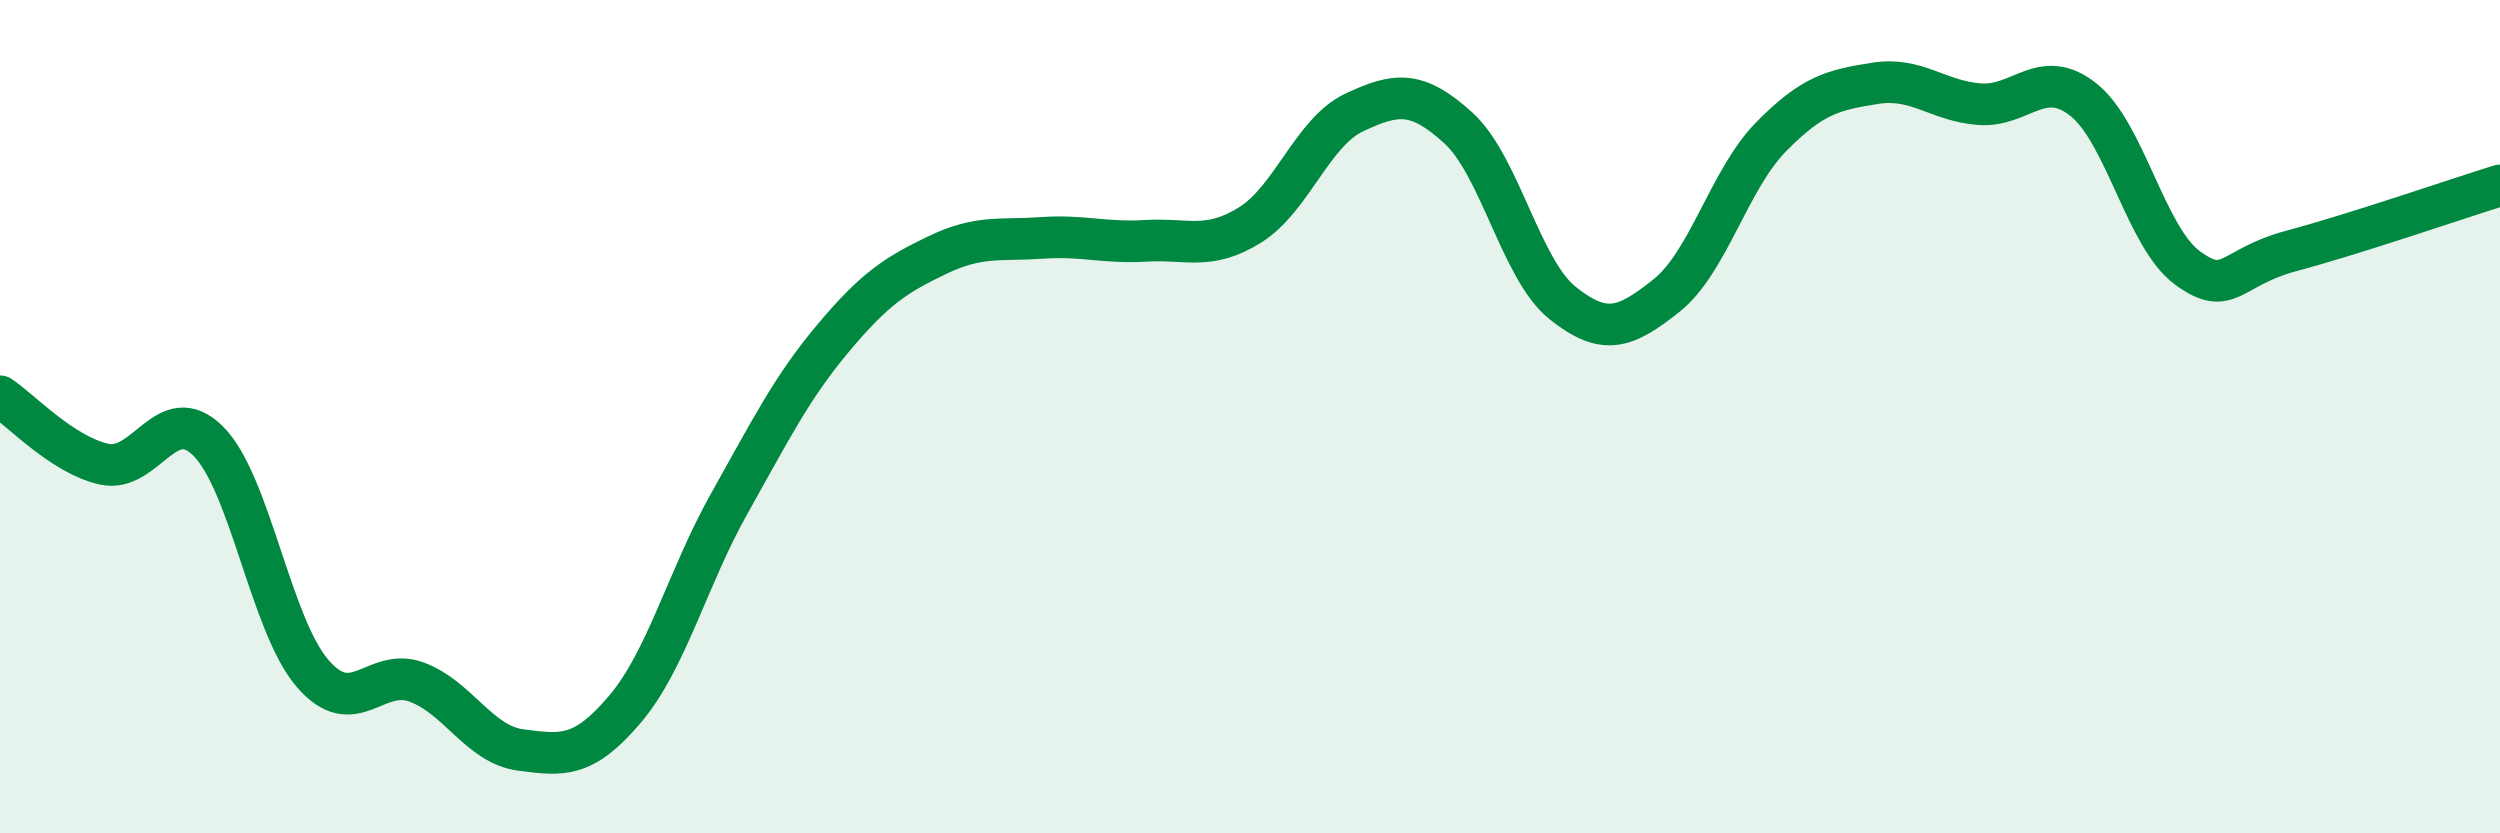 
    <svg width="60" height="20" viewBox="0 0 60 20" xmlns="http://www.w3.org/2000/svg">
      <path
        d="M 0,9.51 C 0.5,9.84 1.5,10.92 2.5,11.14 C 3.5,11.36 4,9.59 5,10.59 C 6,11.59 6.5,15 7.5,16.16 C 8.5,17.32 9,16 10,16.37 C 11,16.74 11.5,17.87 12.5,18 C 13.5,18.13 14,18.2 15,17.02 C 16,15.84 16.5,13.87 17.5,12.09 C 18.5,10.31 19,9.3 20,8.11 C 21,6.92 21.5,6.6 22.5,6.12 C 23.5,5.64 24,5.78 25,5.71 C 26,5.64 26.5,5.84 27.5,5.78 C 28.5,5.72 29,6.02 30,5.4 C 31,4.78 31.5,3.17 32.5,2.7 C 33.5,2.23 34,2.16 35,3.07 C 36,3.98 36.5,6.47 37.5,7.27 C 38.5,8.07 39,7.89 40,7.09 C 41,6.29 41.5,4.31 42.5,3.29 C 43.5,2.27 44,2.16 45,2 C 46,1.84 46.5,2.42 47.5,2.5 C 48.5,2.58 49,1.6 50,2.39 C 51,3.18 51.5,5.7 52.5,6.43 C 53.5,7.16 53.5,6.42 55,6.02 C 56.5,5.62 59,4.76 60,4.45L60 20L0 20Z"
        fill="#008740"
        opacity="0.1"
        stroke-linecap="round"
        stroke-linejoin="round"
      />
      <path
        d="M 0,9.51 C 0.5,9.84 1.5,10.92 2.5,11.14 C 3.5,11.36 4,9.59 5,10.59 C 6,11.59 6.5,15 7.5,16.16 C 8.5,17.32 9,16 10,16.37 C 11,16.74 11.5,17.87 12.5,18 C 13.5,18.13 14,18.2 15,17.02 C 16,15.84 16.5,13.87 17.5,12.09 C 18.5,10.31 19,9.3 20,8.11 C 21,6.92 21.5,6.6 22.5,6.12 C 23.5,5.64 24,5.78 25,5.71 C 26,5.64 26.5,5.84 27.5,5.78 C 28.5,5.72 29,6.02 30,5.4 C 31,4.78 31.5,3.17 32.5,2.7 C 33.5,2.23 34,2.16 35,3.07 C 36,3.98 36.5,6.47 37.5,7.27 C 38.5,8.07 39,7.89 40,7.09 C 41,6.29 41.5,4.31 42.5,3.29 C 43.5,2.27 44,2.16 45,2 C 46,1.84 46.5,2.42 47.5,2.5 C 48.5,2.58 49,1.6 50,2.39 C 51,3.18 51.5,5.7 52.5,6.43 C 53.5,7.16 53.5,6.42 55,6.02 C 56.5,5.62 59,4.76 60,4.45"
        stroke="#008740"
        stroke-width="1"
        fill="none"
        stroke-linecap="round"
        stroke-linejoin="round"
      />
    </svg>
  